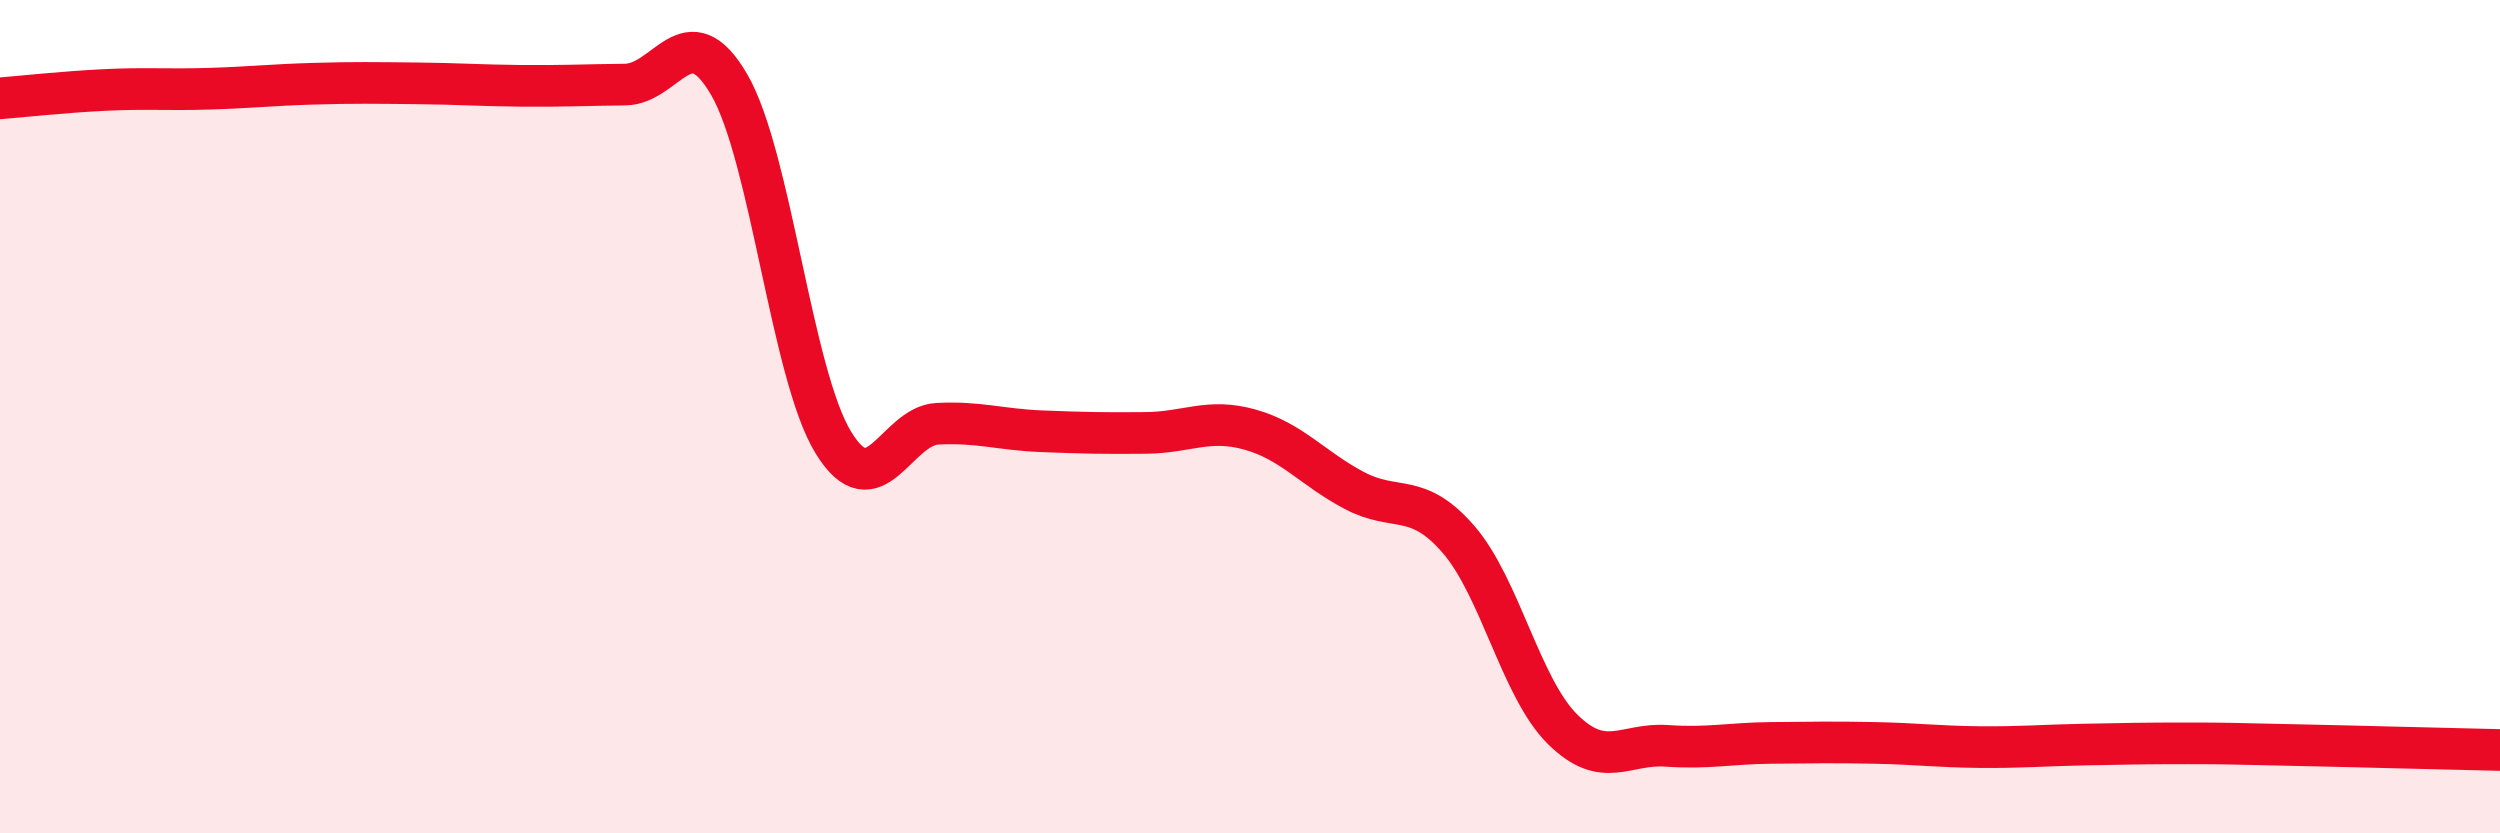 
    <svg width="60" height="20" viewBox="0 0 60 20" xmlns="http://www.w3.org/2000/svg">
      <path
        d="M 0,2.36 C 0.5,2.32 1.5,2.21 2.5,2.16 C 3.5,2.11 4,2.16 5,2.13 C 6,2.1 6.5,2.04 7.5,2.01 C 8.5,1.98 9,1.99 10,2 C 11,2.01 11.5,2.05 12.5,2.06 C 13.5,2.07 14,2.04 15,2.03 C 16,2.02 16.5,0.31 17.5,2.03 C 18.5,3.75 19,8.99 20,10.62 C 21,12.25 21.5,10.22 22.5,10.17 C 23.5,10.12 24,10.31 25,10.35 C 26,10.39 26.5,10.4 27.5,10.39 C 28.5,10.38 29,10.03 30,10.31 C 31,10.59 31.5,11.24 32.5,11.77 C 33.5,12.3 34,11.79 35,12.94 C 36,14.09 36.5,16.51 37.5,17.5 C 38.5,18.49 39,17.83 40,17.9 C 41,17.97 41.5,17.84 42.5,17.83 C 43.5,17.82 44,17.81 45,17.83 C 46,17.85 46.5,17.92 47.5,17.93 C 48.5,17.94 49,17.89 50,17.87 C 51,17.85 51.5,17.84 52.5,17.84 C 53.5,17.84 53.5,17.85 55,17.88 C 56.5,17.91 59,17.98 60,18L60 20L0 20Z"
        fill="#EB0A25"
        opacity="0.1"
        stroke-linecap="round"
        stroke-linejoin="round"
      />
      <path
        d="M 0,2.36 C 0.5,2.32 1.5,2.21 2.5,2.16 C 3.5,2.11 4,2.16 5,2.13 C 6,2.1 6.5,2.04 7.5,2.01 C 8.5,1.98 9,1.99 10,2 C 11,2.01 11.5,2.05 12.5,2.06 C 13.5,2.07 14,2.04 15,2.03 C 16,2.02 16.5,0.31 17.5,2.03 C 18.5,3.75 19,8.99 20,10.62 C 21,12.25 21.5,10.22 22.5,10.17 C 23.5,10.12 24,10.31 25,10.35 C 26,10.39 26.5,10.4 27.5,10.39 C 28.5,10.38 29,10.03 30,10.31 C 31,10.59 31.5,11.24 32.5,11.77 C 33.5,12.3 34,11.79 35,12.94 C 36,14.09 36.5,16.51 37.5,17.5 C 38.5,18.49 39,17.83 40,17.9 C 41,17.97 41.5,17.84 42.5,17.83 C 43.5,17.82 44,17.81 45,17.83 C 46,17.85 46.5,17.92 47.5,17.93 C 48.5,17.94 49,17.89 50,17.87 C 51,17.85 51.5,17.84 52.5,17.84 C 53.5,17.84 53.5,17.85 55,17.88 C 56.5,17.91 59,17.98 60,18"
        stroke="#EB0A25"
        stroke-width="1"
        fill="none"
        stroke-linecap="round"
        stroke-linejoin="round"
      />
    </svg>
  
